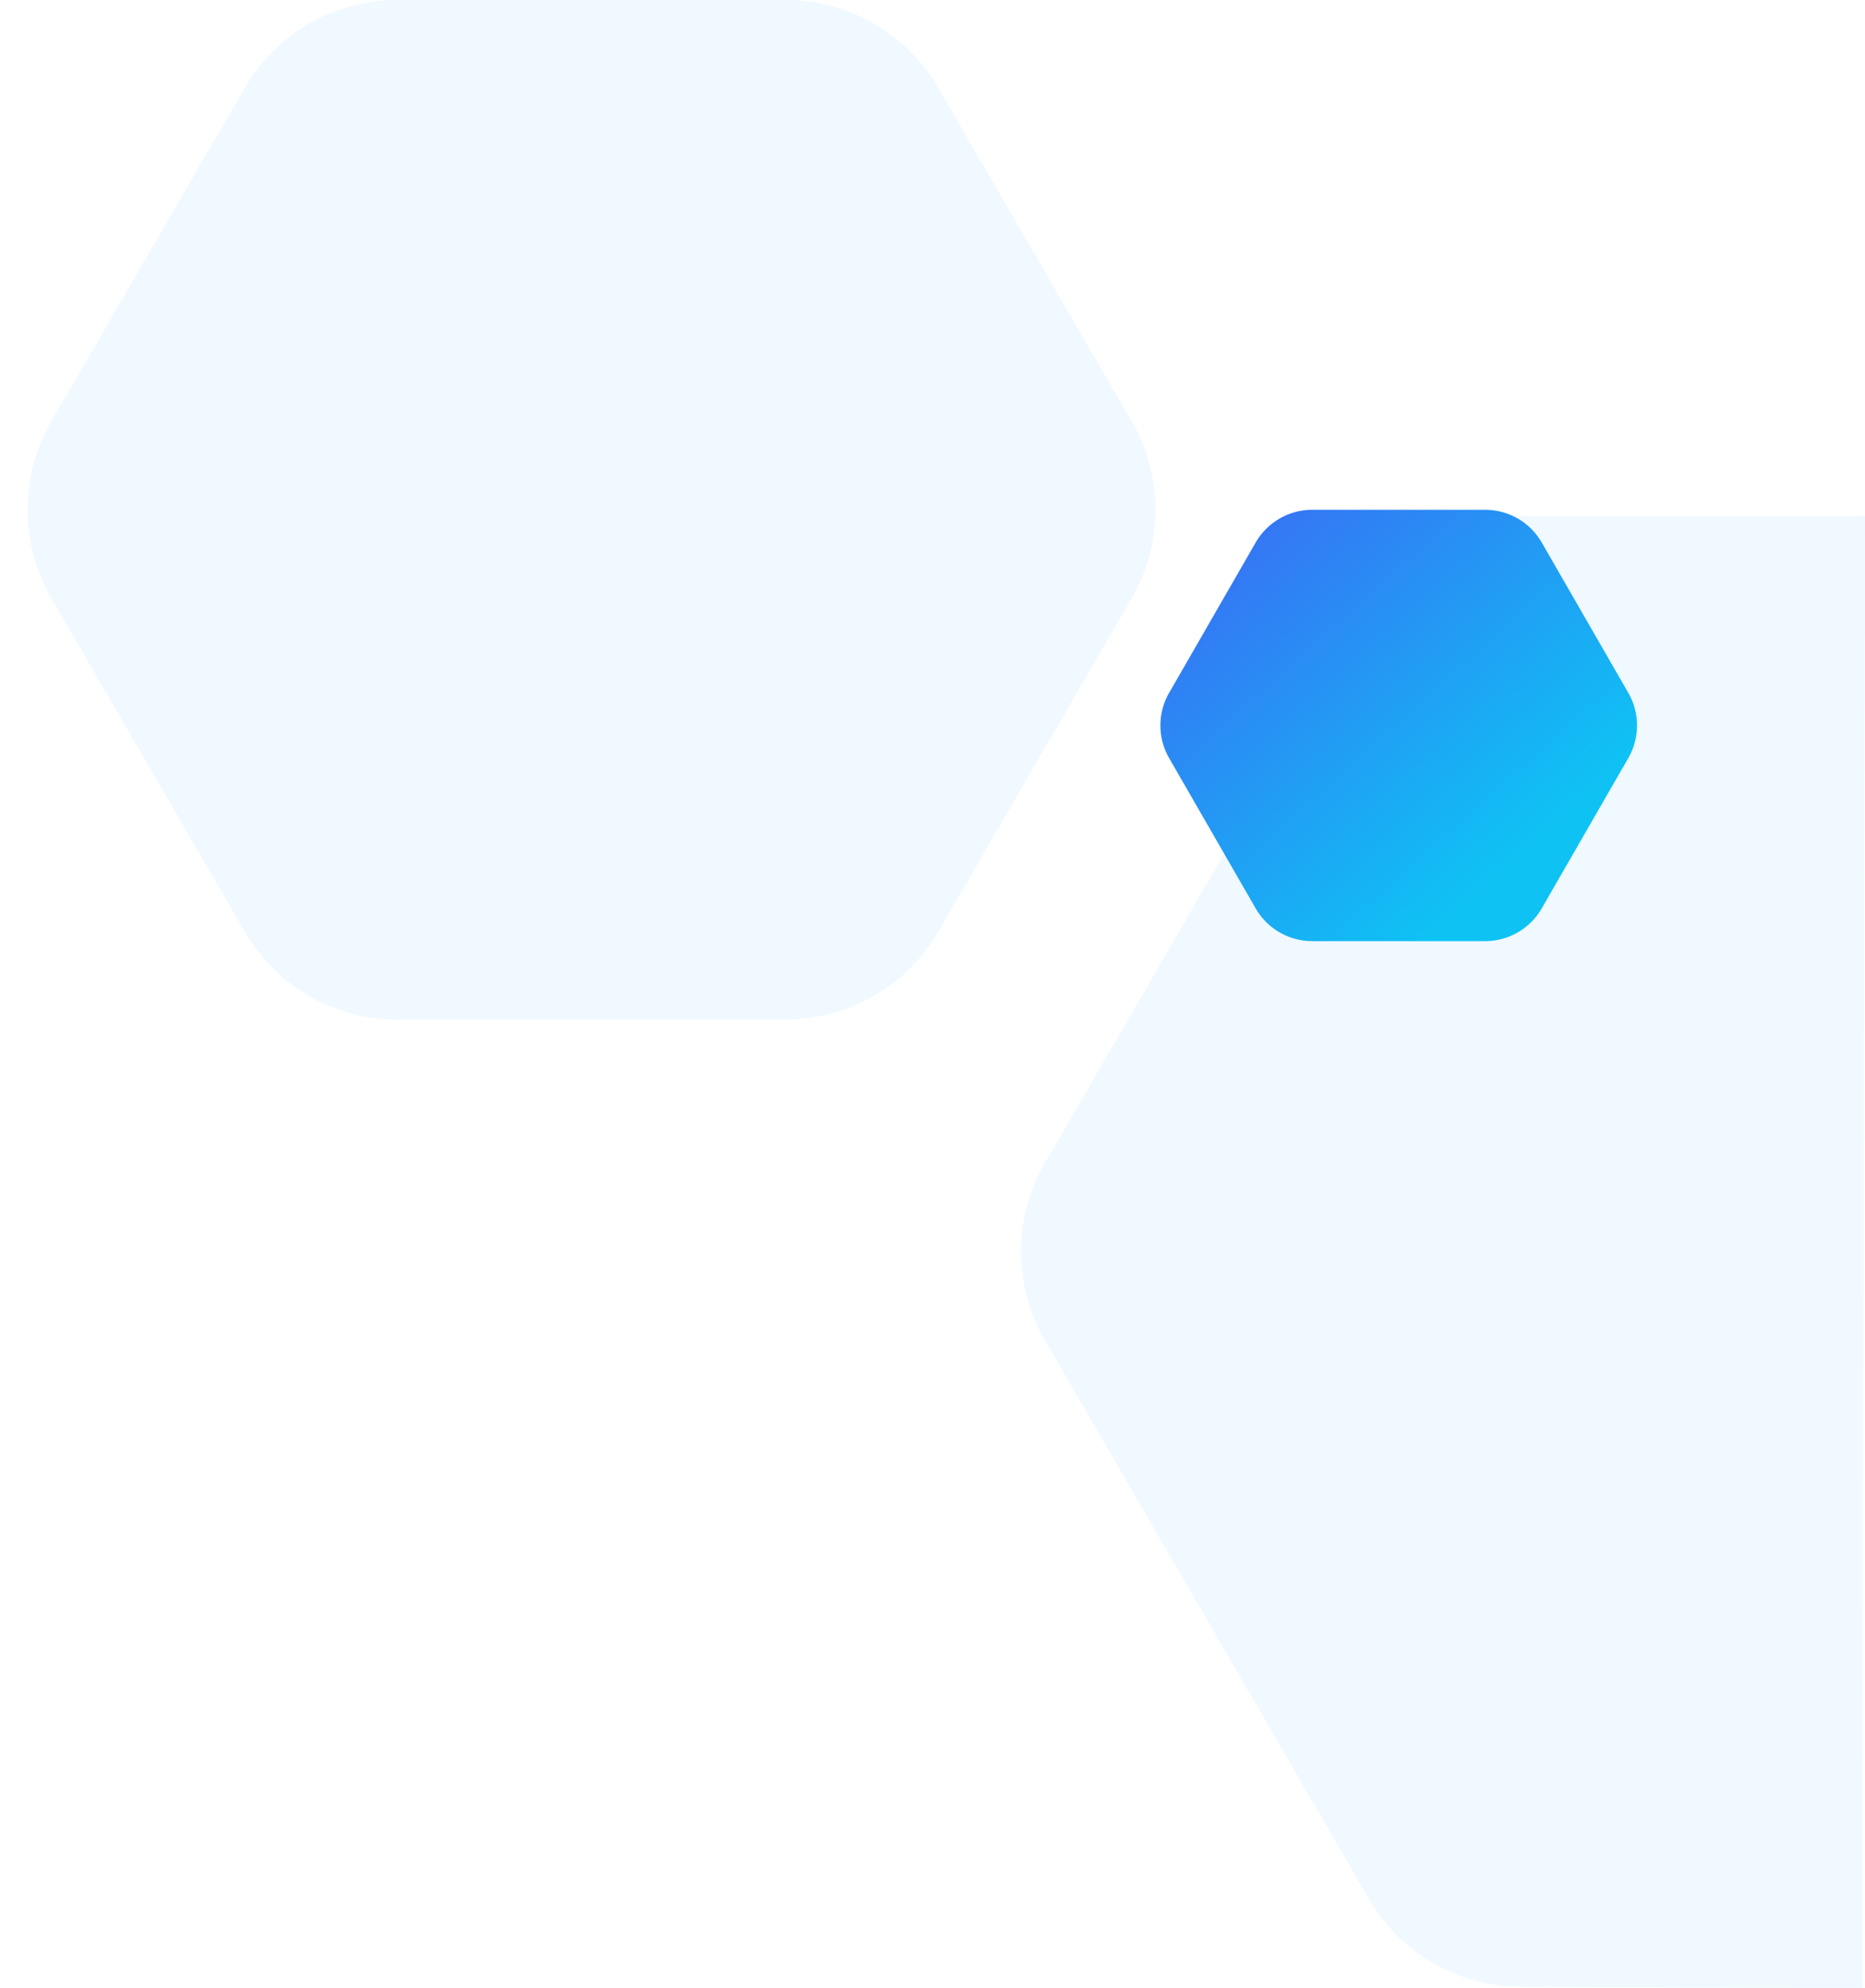 <svg xmlns="http://www.w3.org/2000/svg" xmlns:xlink="http://www.w3.org/1999/xlink" width="285.342" height="304.157" viewBox="0 0 285.342 304.157"><defs><style>.a{fill:#f0f9ff;}.b{fill:url(#a);}.c{filter:url(#b);}</style><linearGradient id="a" x1="0.082" x2="0.82" y2="0.752" gradientUnits="objectBoundingBox"><stop offset="0" stop-color="#3a6cf4"/><stop offset="1" stop-color="#0ec3f4"/></linearGradient><filter id="b" x="152" y="54" width="124" height="114" filterUnits="userSpaceOnUse"><feOffset dy="4" input="SourceAlpha"/><feGaussianBlur stdDeviation="8" result="c"/><feFlood flood-color="#3389fb" flood-opacity="0.18"/><feComposite operator="in" in2="c"/><feComposite in="SourceGraphic"/></filter></defs><g transform="translate(-1635 -1784)"><path class="a" d="M132.97,225.157,80.8,225a27,27,0,0,1-23.356-13.454l-49.59-85.5a27,27,0,0,1,0-27.093l49.59-85.5A27,27,0,0,1,80.8,0h52.539S132.97,170.819,132.97,225.157Z" transform="translate(1787 1863)"/><path class="a" d="M120.2,0a27,27,0,0,1,23.355,13.451l29.587,51a27,27,0,0,1,0,27.1l-29.587,51A27,27,0,0,1,120.2,156H60.8a27,27,0,0,1-23.355-13.451l-29.587-51a27,27,0,0,1,0-27.1l29.587-51A27,27,0,0,1,60.8,0Z" transform="translate(1635 1784)"/><g class="c" transform="matrix(1, 0, 0, 1, 1635, 1784)"><path class="b" d="M51.219,0a10,10,0,0,1,8.666,5.01l13.242,23a10,10,0,0,1,0,9.979l-13.242,23A10,10,0,0,1,51.219,66H24.781a10,10,0,0,1-8.666-5.01l-13.242-23a10,10,0,0,1,0-9.979l13.242-23A10,10,0,0,1,24.781,0Z" transform="translate(176 74)"/></g></g></svg>